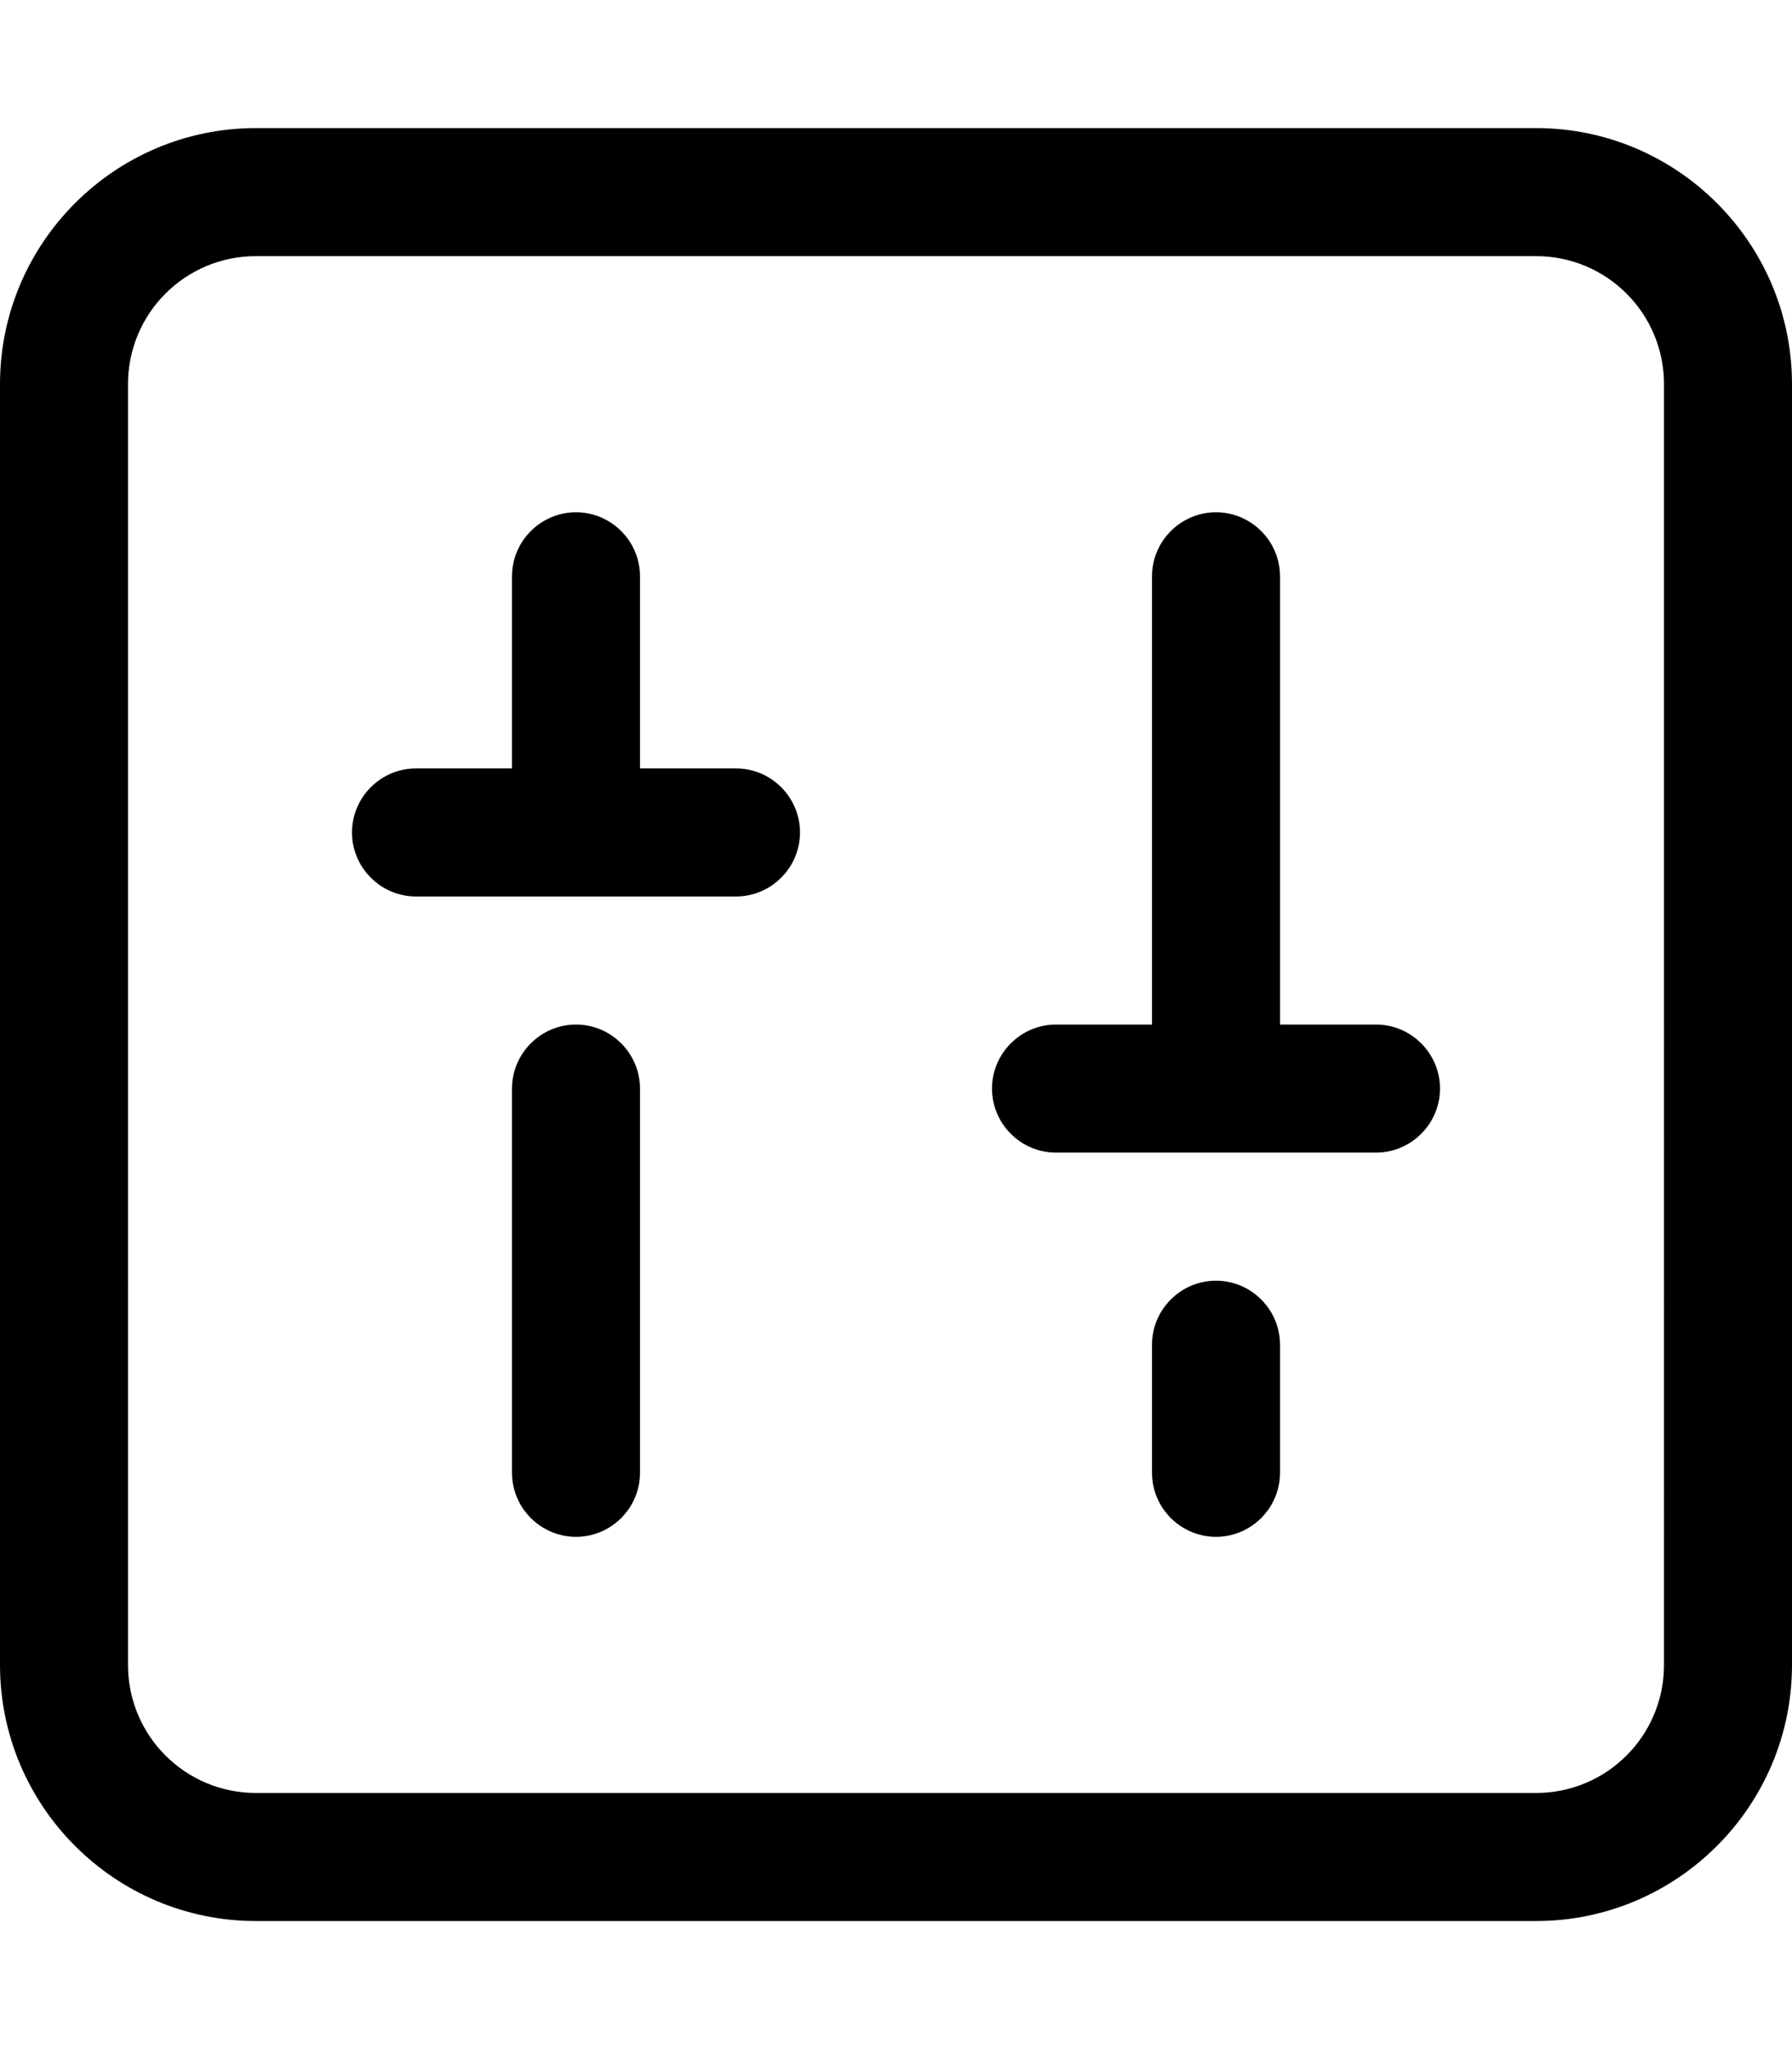<svg xmlns="http://www.w3.org/2000/svg" viewBox="0 0 448 512"><!--! Font Awesome Pro 6.5.2 by @fontawesome - https://fontawesome.com License - https://fontawesome.com/license (Commercial License) Copyright 2024 Fonticons, Inc. --><path d="M384 64c17.7 0 32 14.3 32 32V416c0 17.7-14.3 32-32 32H64c-17.7 0-32-14.3-32-32V96c0-17.7 14.3-32 32-32H384zM64 32C28.7 32 0 60.7 0 96V416c0 35.3 28.7 64 64 64H384c35.3 0 64-28.7 64-64V96c0-35.3-28.7-64-64-64H64zm80 96c-8.8 0-16 7.2-16 16v48H104c-8.8 0-16 7.2-16 16s7.2 16 16 16h40 40c8.8 0 16-7.2 16-16s-7.2-16-16-16H160V144c0-8.8-7.2-16-16-16zm0 128c-8.8 0-16 7.2-16 16v96c0 8.8 7.2 16 16 16s16-7.2 16-16V272c0-8.8-7.2-16-16-16zM304 128c-8.8 0-16 7.2-16 16V256H264c-8.8 0-16 7.2-16 16s7.2 16 16 16h40 40c8.8 0 16-7.2 16-16s-7.2-16-16-16H320V144c0-8.8-7.2-16-16-16zm0 192c-8.8 0-16 7.2-16 16v32c0 8.8 7.2 16 16 16s16-7.2 16-16V336c0-8.8-7.2-16-16-16z"/></svg>